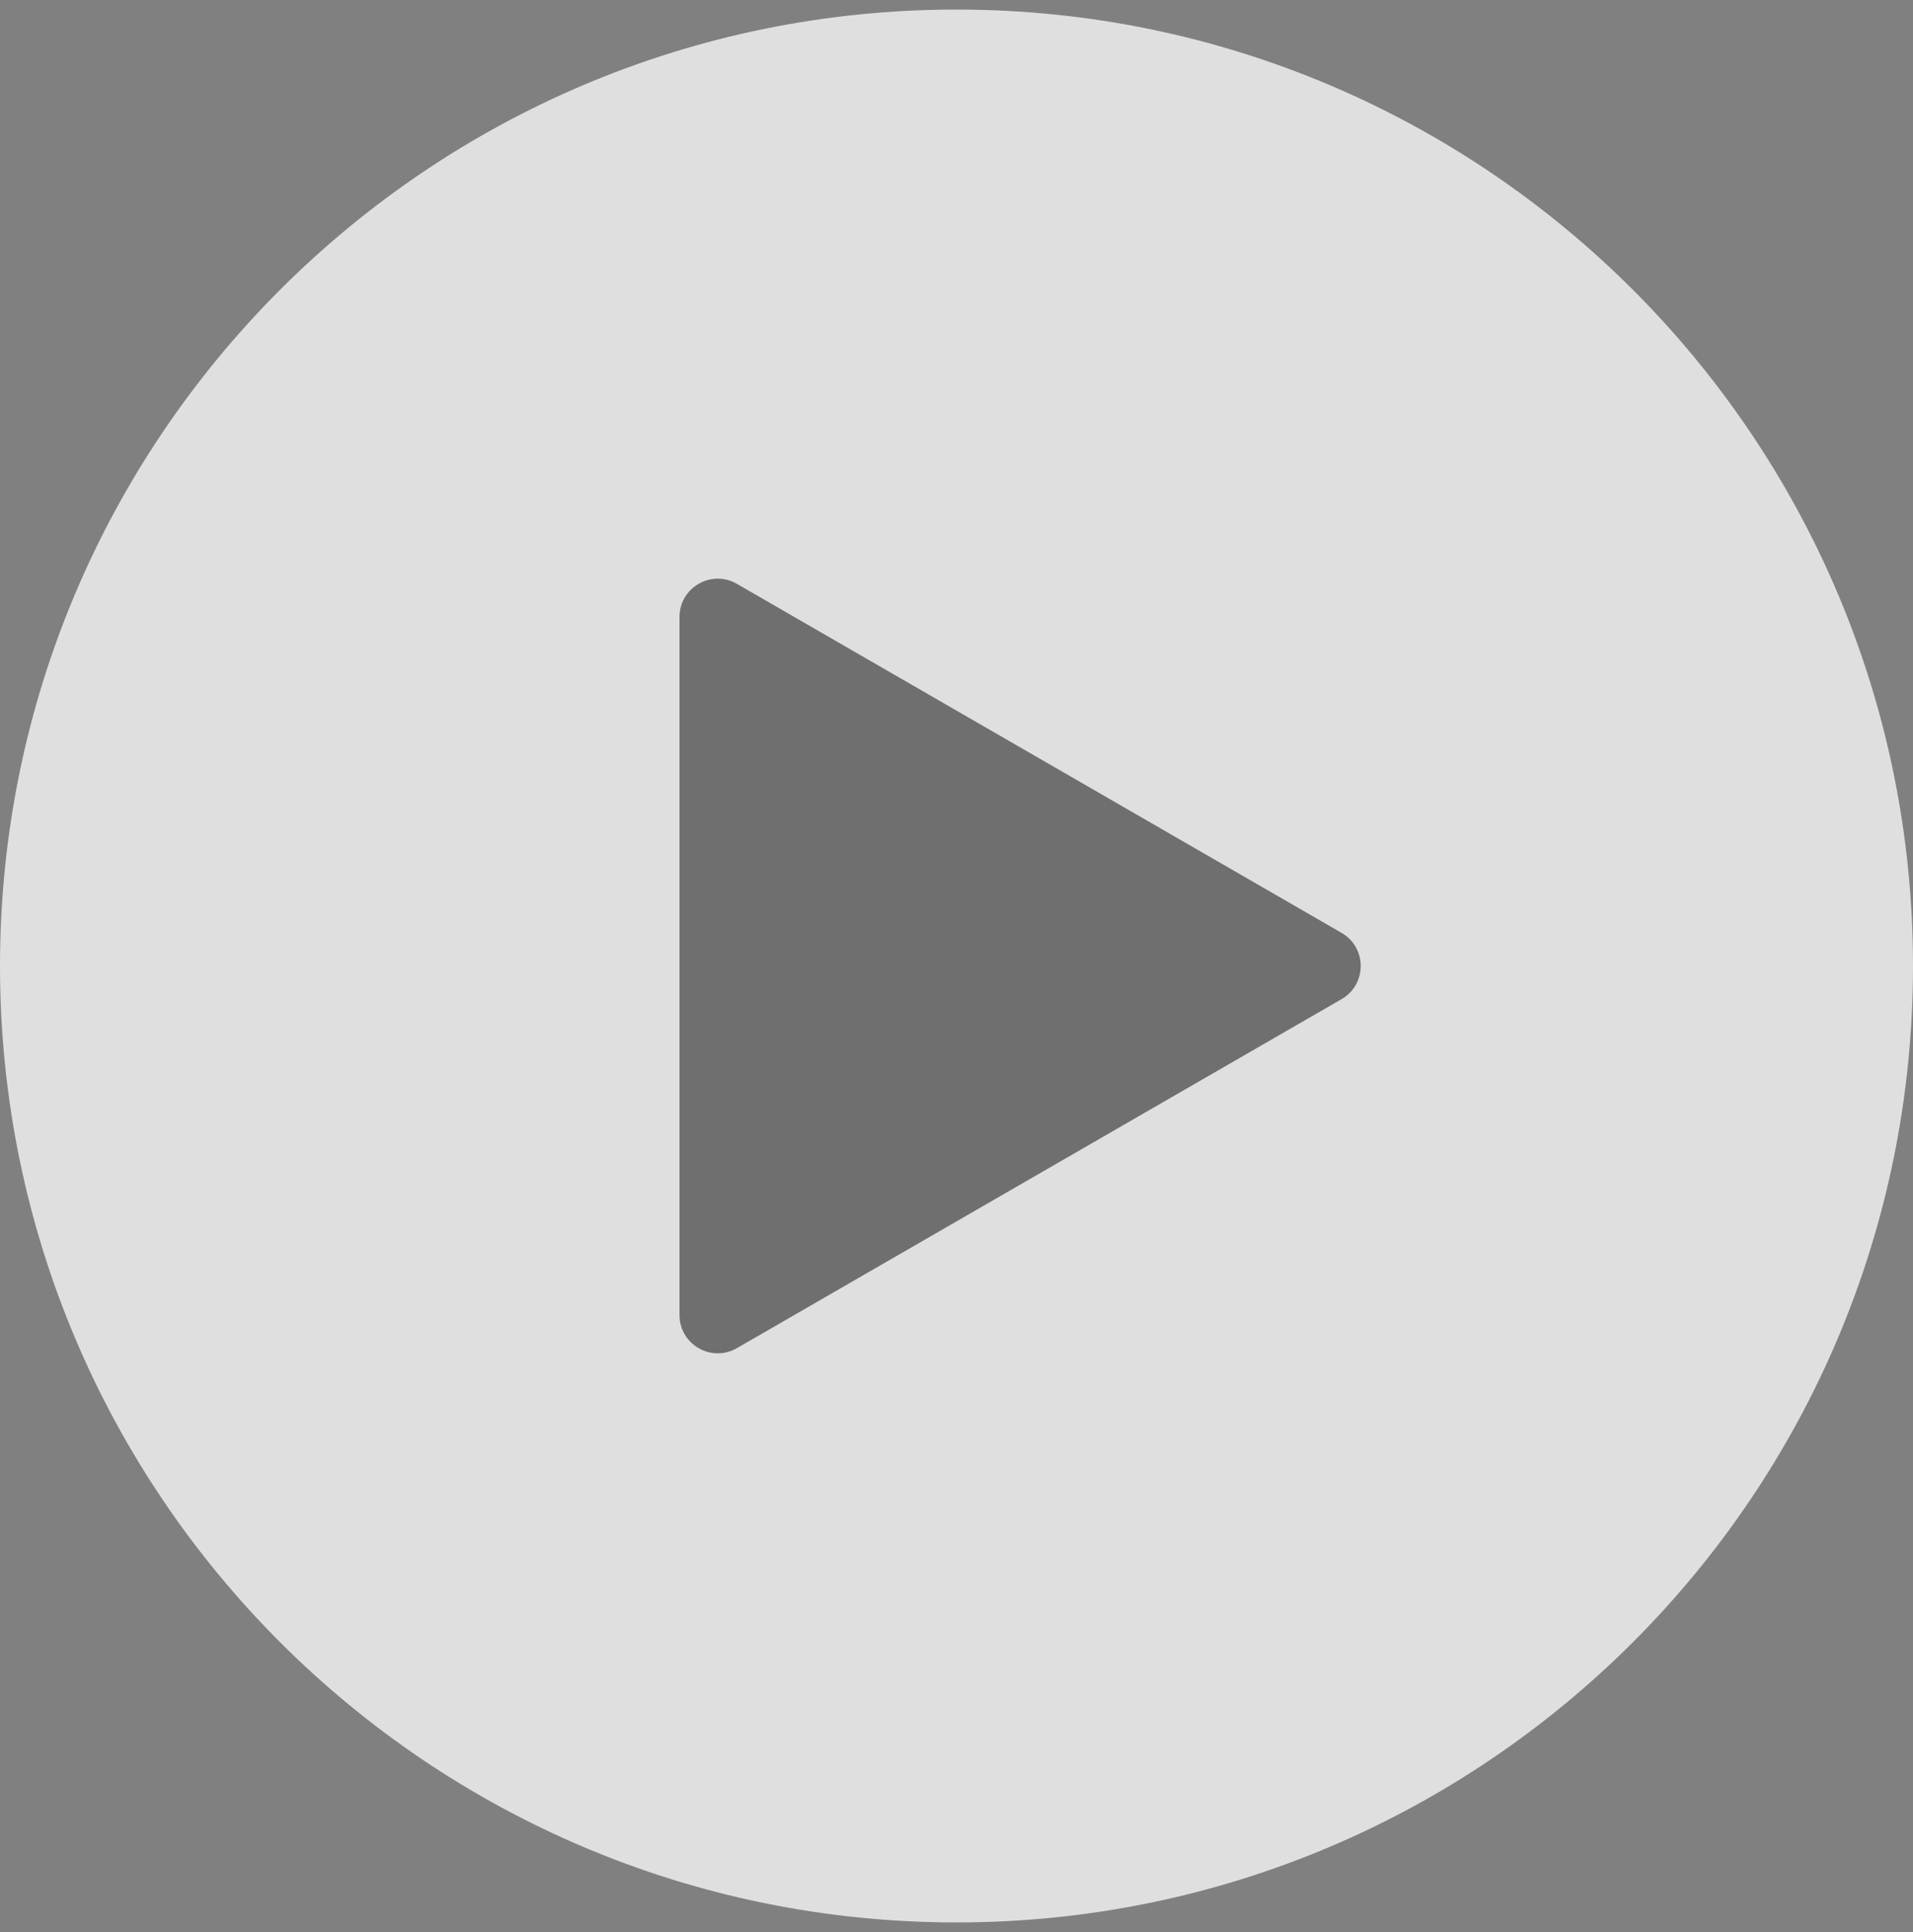<svg width="100" height="101" viewBox="0 0 100 101" fill="none" xmlns="http://www.w3.org/2000/svg">
<rect x="0" y="0" width="100" height="101" fill="#808080" stroke="none"/>
<g clip-path="url(#clip0_98_600)">
<path d="M50 100.5C77.614 100.5 100 78.114 100 50.5C100 22.886 77.614 0.5 50 0.5C22.386 0.5 0 22.886 0 50.5C0 78.114 22.386 100.5 50 100.5Z" fill="white" fill-opacity="0.75"/>
<path d="M35.52 68.746C35.52 70.286 37.187 71.248 38.52 70.478L70.129 52.232C71.463 51.462 71.463 49.538 70.129 48.768L38.52 30.522C37.187 29.752 35.52 30.714 35.52 32.254V68.746Z" fill="black" fill-opacity="0.5"/>
</g>
<defs>
<clipPath id="clip0_98_600">
<rect width="100" height="100" fill="white" transform="translate(0 0.5)"/>
</clipPath>
</defs>
</svg>
